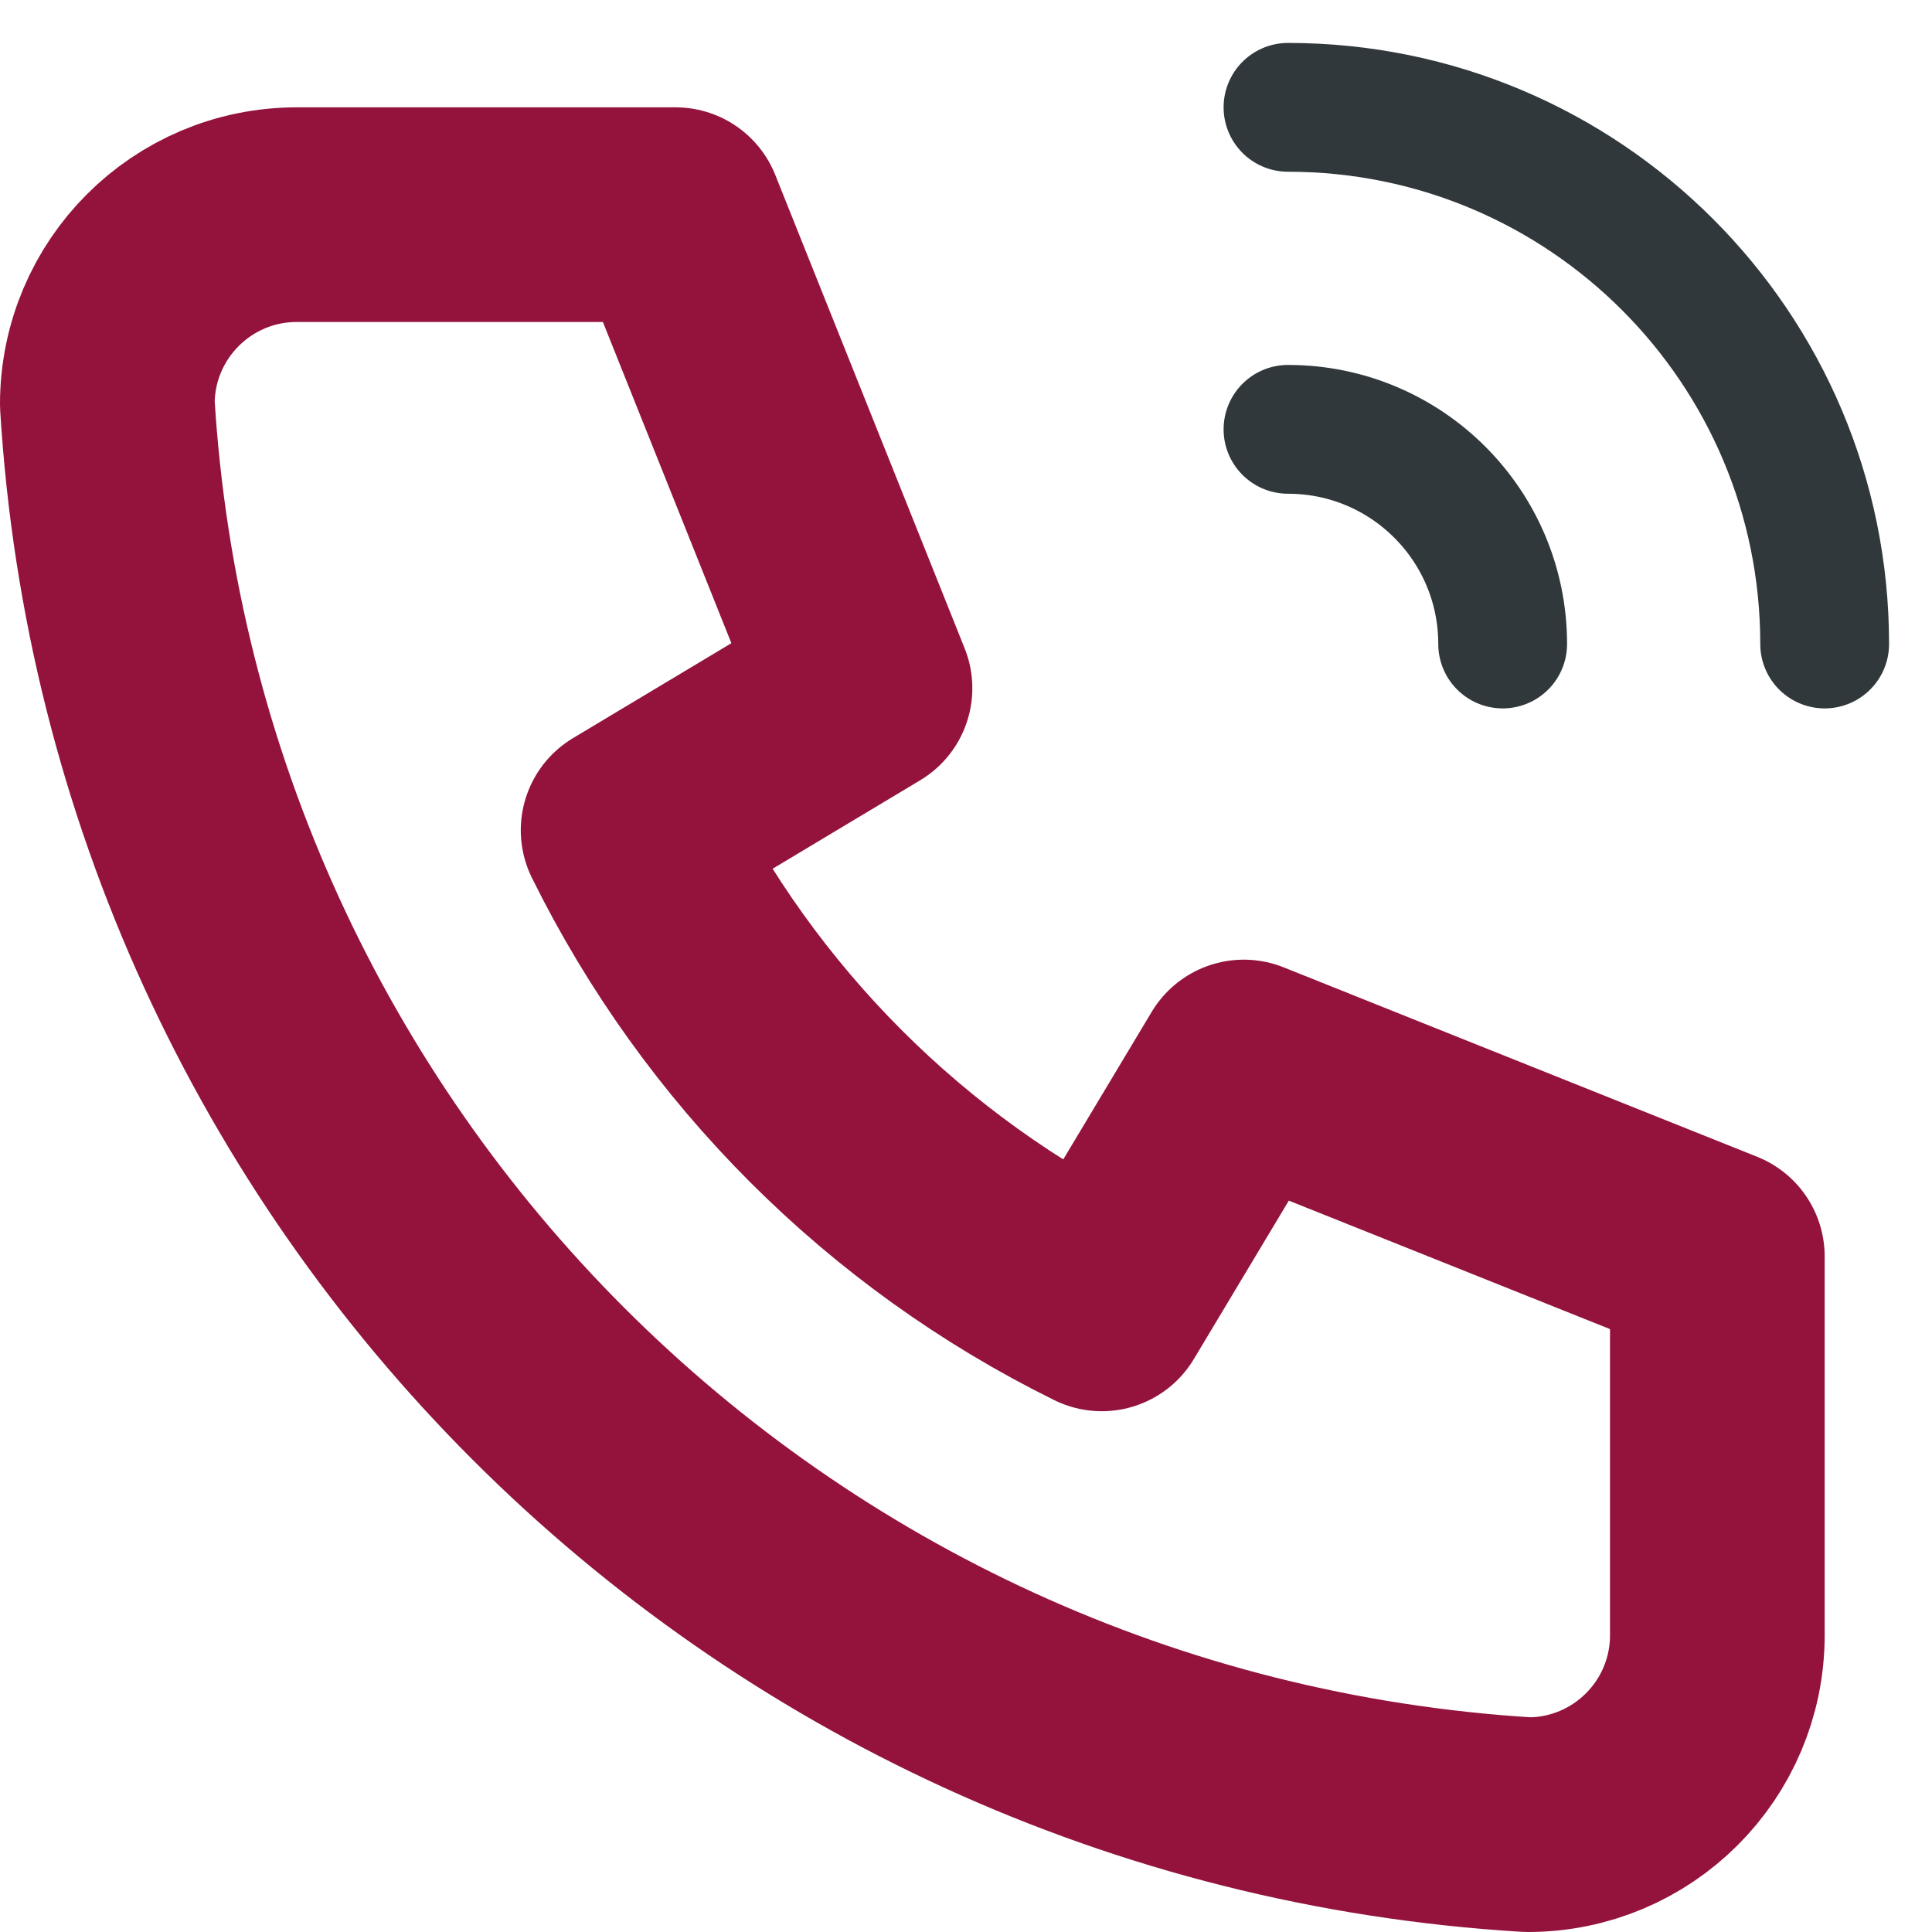 <?xml version="1.0" encoding="UTF-8"?> <svg xmlns:xlink="http://www.w3.org/1999/xlink" xmlns="http://www.w3.org/2000/svg" width="18px" height="18px" viewBox="0 0 18 18" version="1.1"><defs><filter id="filter_1"><feColorMatrix in="SourceGraphic" type="matrix" values="0 0 0 0 1 0 0 0 0 1 0 0 0 0 1 0 0 0 1 0"></feColorMatrix></filter></defs><g id="Group-7" transform="translate(1 1)" filter="url(#filter_1)"><path d="M1.765 0L5.294 0L7.059 4.412L4.852 5.735C5.798 7.651 7.349 9.203 9.265 10.148L10.588 7.941L15 9.706L15 13.235C15 14.21 14.21 15 13.235 15C6.113 14.568 0.432 8.887 0 1.765C0 0.79 0.79 0 1.765 0" transform="translate(0 1)" id="Stroke-1" fill="none" fill-rule="evenodd" stroke="#94133C" stroke-width="2" stroke-linecap="round" stroke-linejoin="round"></path><path d="M0 0C1.105 0 2 0.895 2 2" transform="translate(11 3)" id="Stroke-3" fill="none" fill-rule="evenodd" stroke="#30383B" stroke-width="1.2" stroke-linecap="round"></path><path d="M0 0C2.762 0 5 2.238 5 5" transform="translate(11 0)" id="Stroke-5" fill="none" fill-rule="evenodd" stroke="#30383B" stroke-width="1.2" stroke-linecap="round"></path></g></svg> 